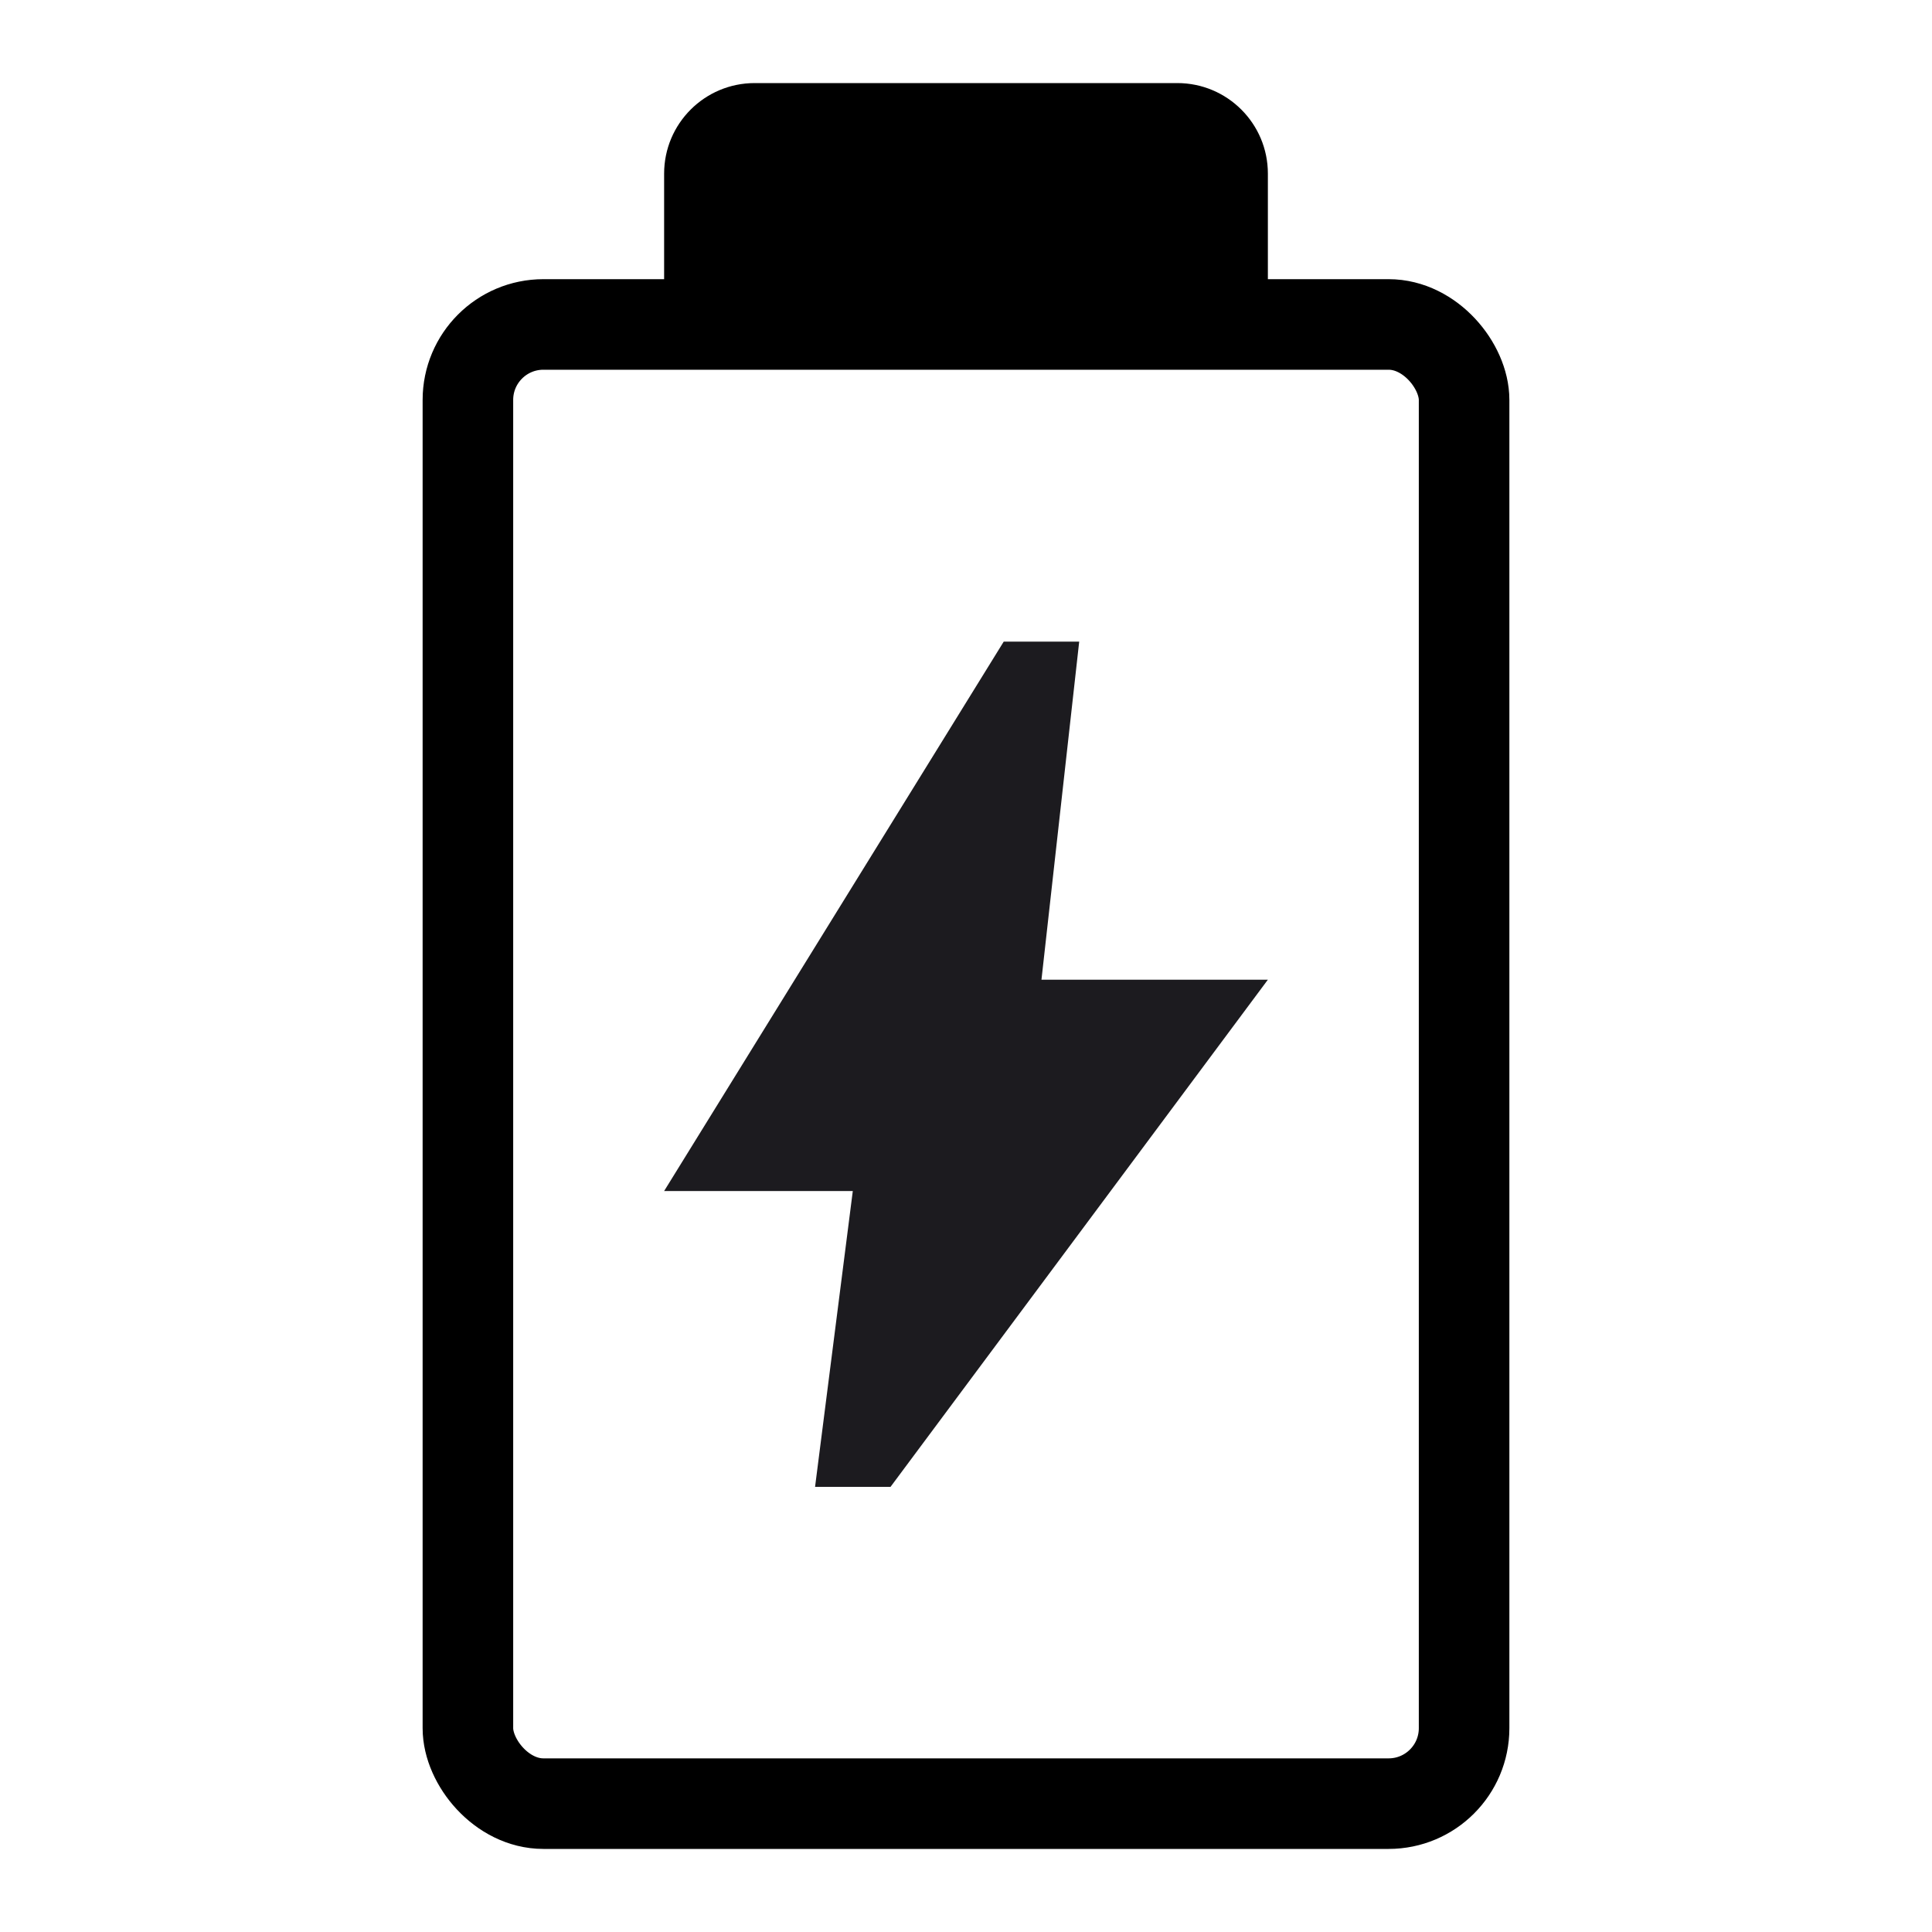 <svg width="32" height="32" viewBox="0 0 32 32" fill="none" xmlns="http://www.w3.org/2000/svg">
<rect x="7.75" y="5.374" width="16.5" height="24.5" rx="1.25" stroke="black" stroke-width="1.5"/>
<path d="M11 2.876V5.376H16H21V2.876V2.876C21 2.047 20.328 1.376 19.5 1.376H16H12.5C11.672 1.376 11 2.047 11 2.876V2.876Z" fill="black"/>
<path d="M13.5 24.627L14.125 19.727H11L16.625 10.627H17.875L17.25 16.227H21L14.75 24.627H13.5Z" fill="#1C1B1F"/>
</svg>
